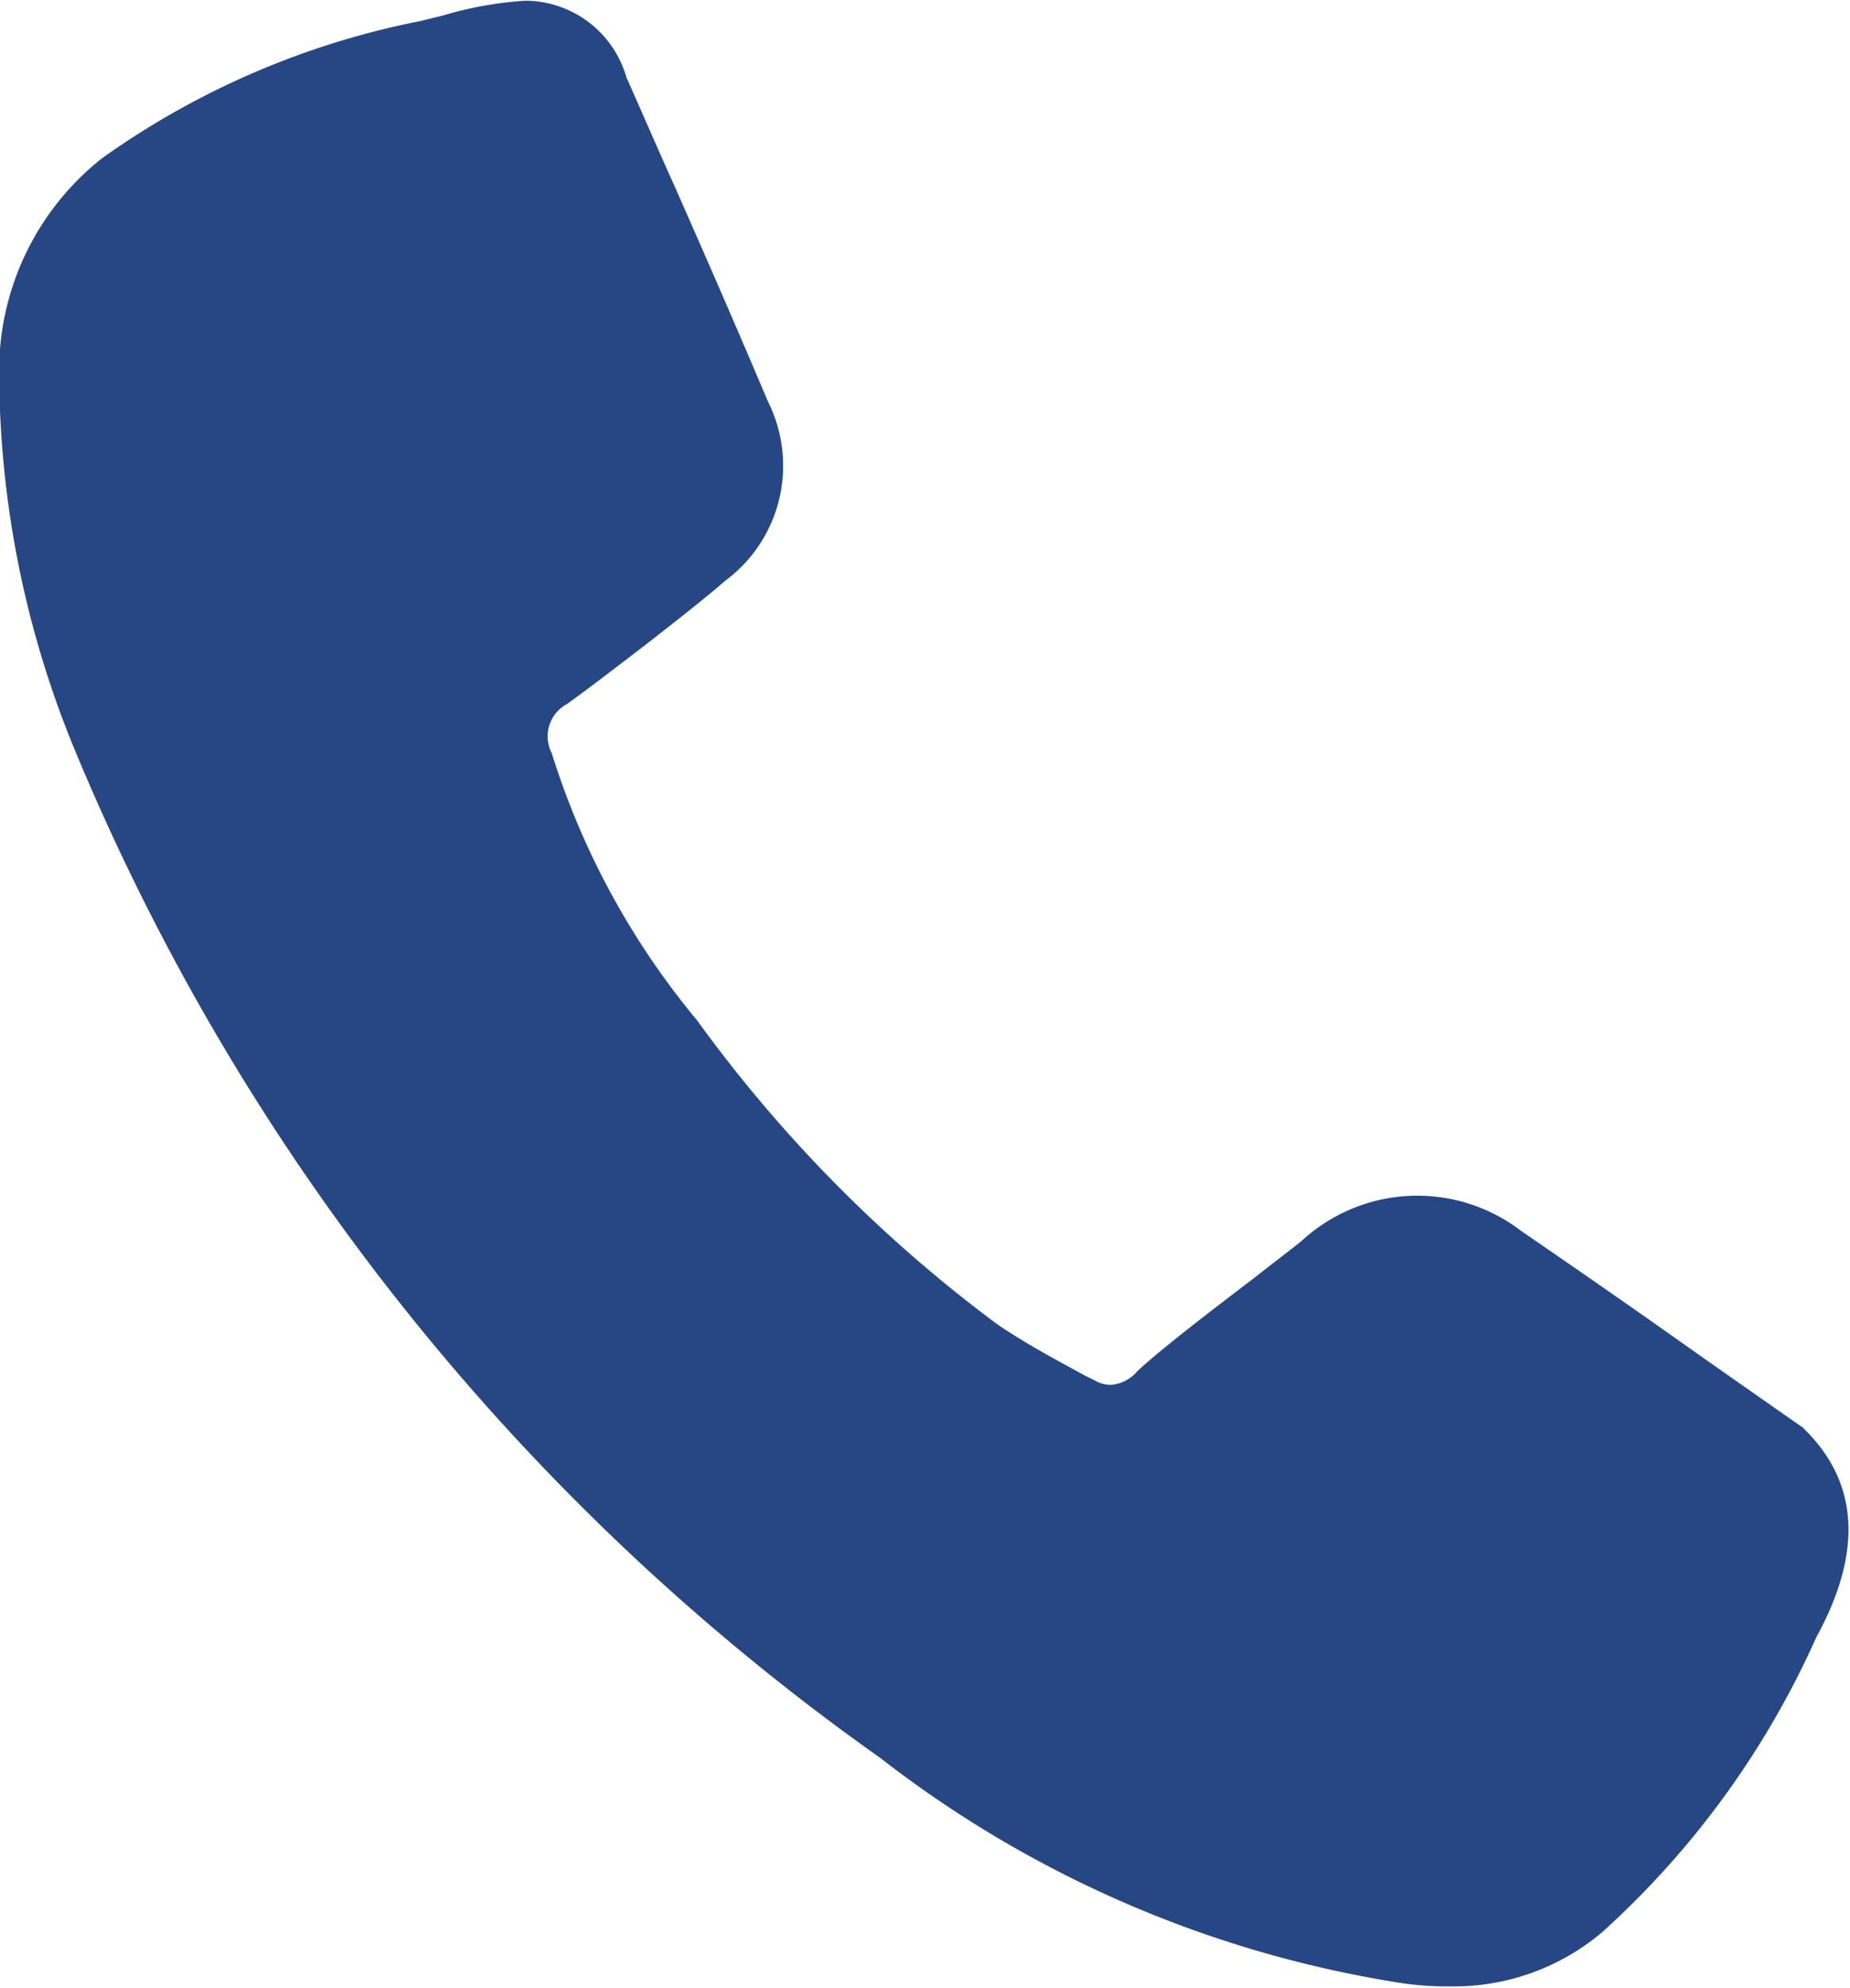 <svg xmlns="http://www.w3.org/2000/svg" width="26.344" height="28.29" viewBox="0 0 26.344 28.29">
  <defs>
    <style>
      .cls-1 {
        fill: #264784;
        fill-rule: evenodd;
      }
    </style>
  </defs>
  <path id="icon_tel.svg" class="cls-1" d="M719.1,5476.93a0.134,0.134,0,0,0-.047-0.04c-0.559-.39-1-0.7-1.4-0.98-0.805-.57-1.447-1.02-2.584-1.8a2.431,2.431,0,0,0-3.127.14c-0.147.12-.4,0.31-0.679,0.53-0.606.46-1.361,1.04-1.666,1.33a0.543,0.543,0,0,1-.377.19,0.461,0.461,0,0,1-.235-0.07l-0.125-.06c-0.421-.23-0.854-0.46-1.249-0.73a19.978,19.978,0,0,1-4.28-4.33,11.117,11.117,0,0,1-2.068-3.8,0.521,0.521,0,0,1,.217-0.7c0.433-.31,1.818-1.37,2.247-1.75a2.036,2.036,0,0,0,.617-2.55c-0.581-1.37-.909-2.11-1.336-3.08-0.2-.44-0.411-0.93-0.682-1.54a1.505,1.505,0,0,0-1.431-1.09,5.2,5.2,0,0,0-1.179.21l-0.326.08a11.689,11.689,0,0,0-4.528,1.95,3.85,3.85,0,0,0-1.468,2.99,14.156,14.156,0,0,0,1.063,5.4,33.1,33.1,0,0,0,11.485,14.38,16.149,16.149,0,0,0,7.4,3.2,4.244,4.244,0,0,0,.7.05,3.271,3.271,0,0,0,2.178-.77,12.54,12.54,0,0,0,3.051-4.2C719.934,5478.68,719.875,5477.69,719.1,5476.93Z" transform="translate(-693.406 -5456.59)"/>
</svg>
